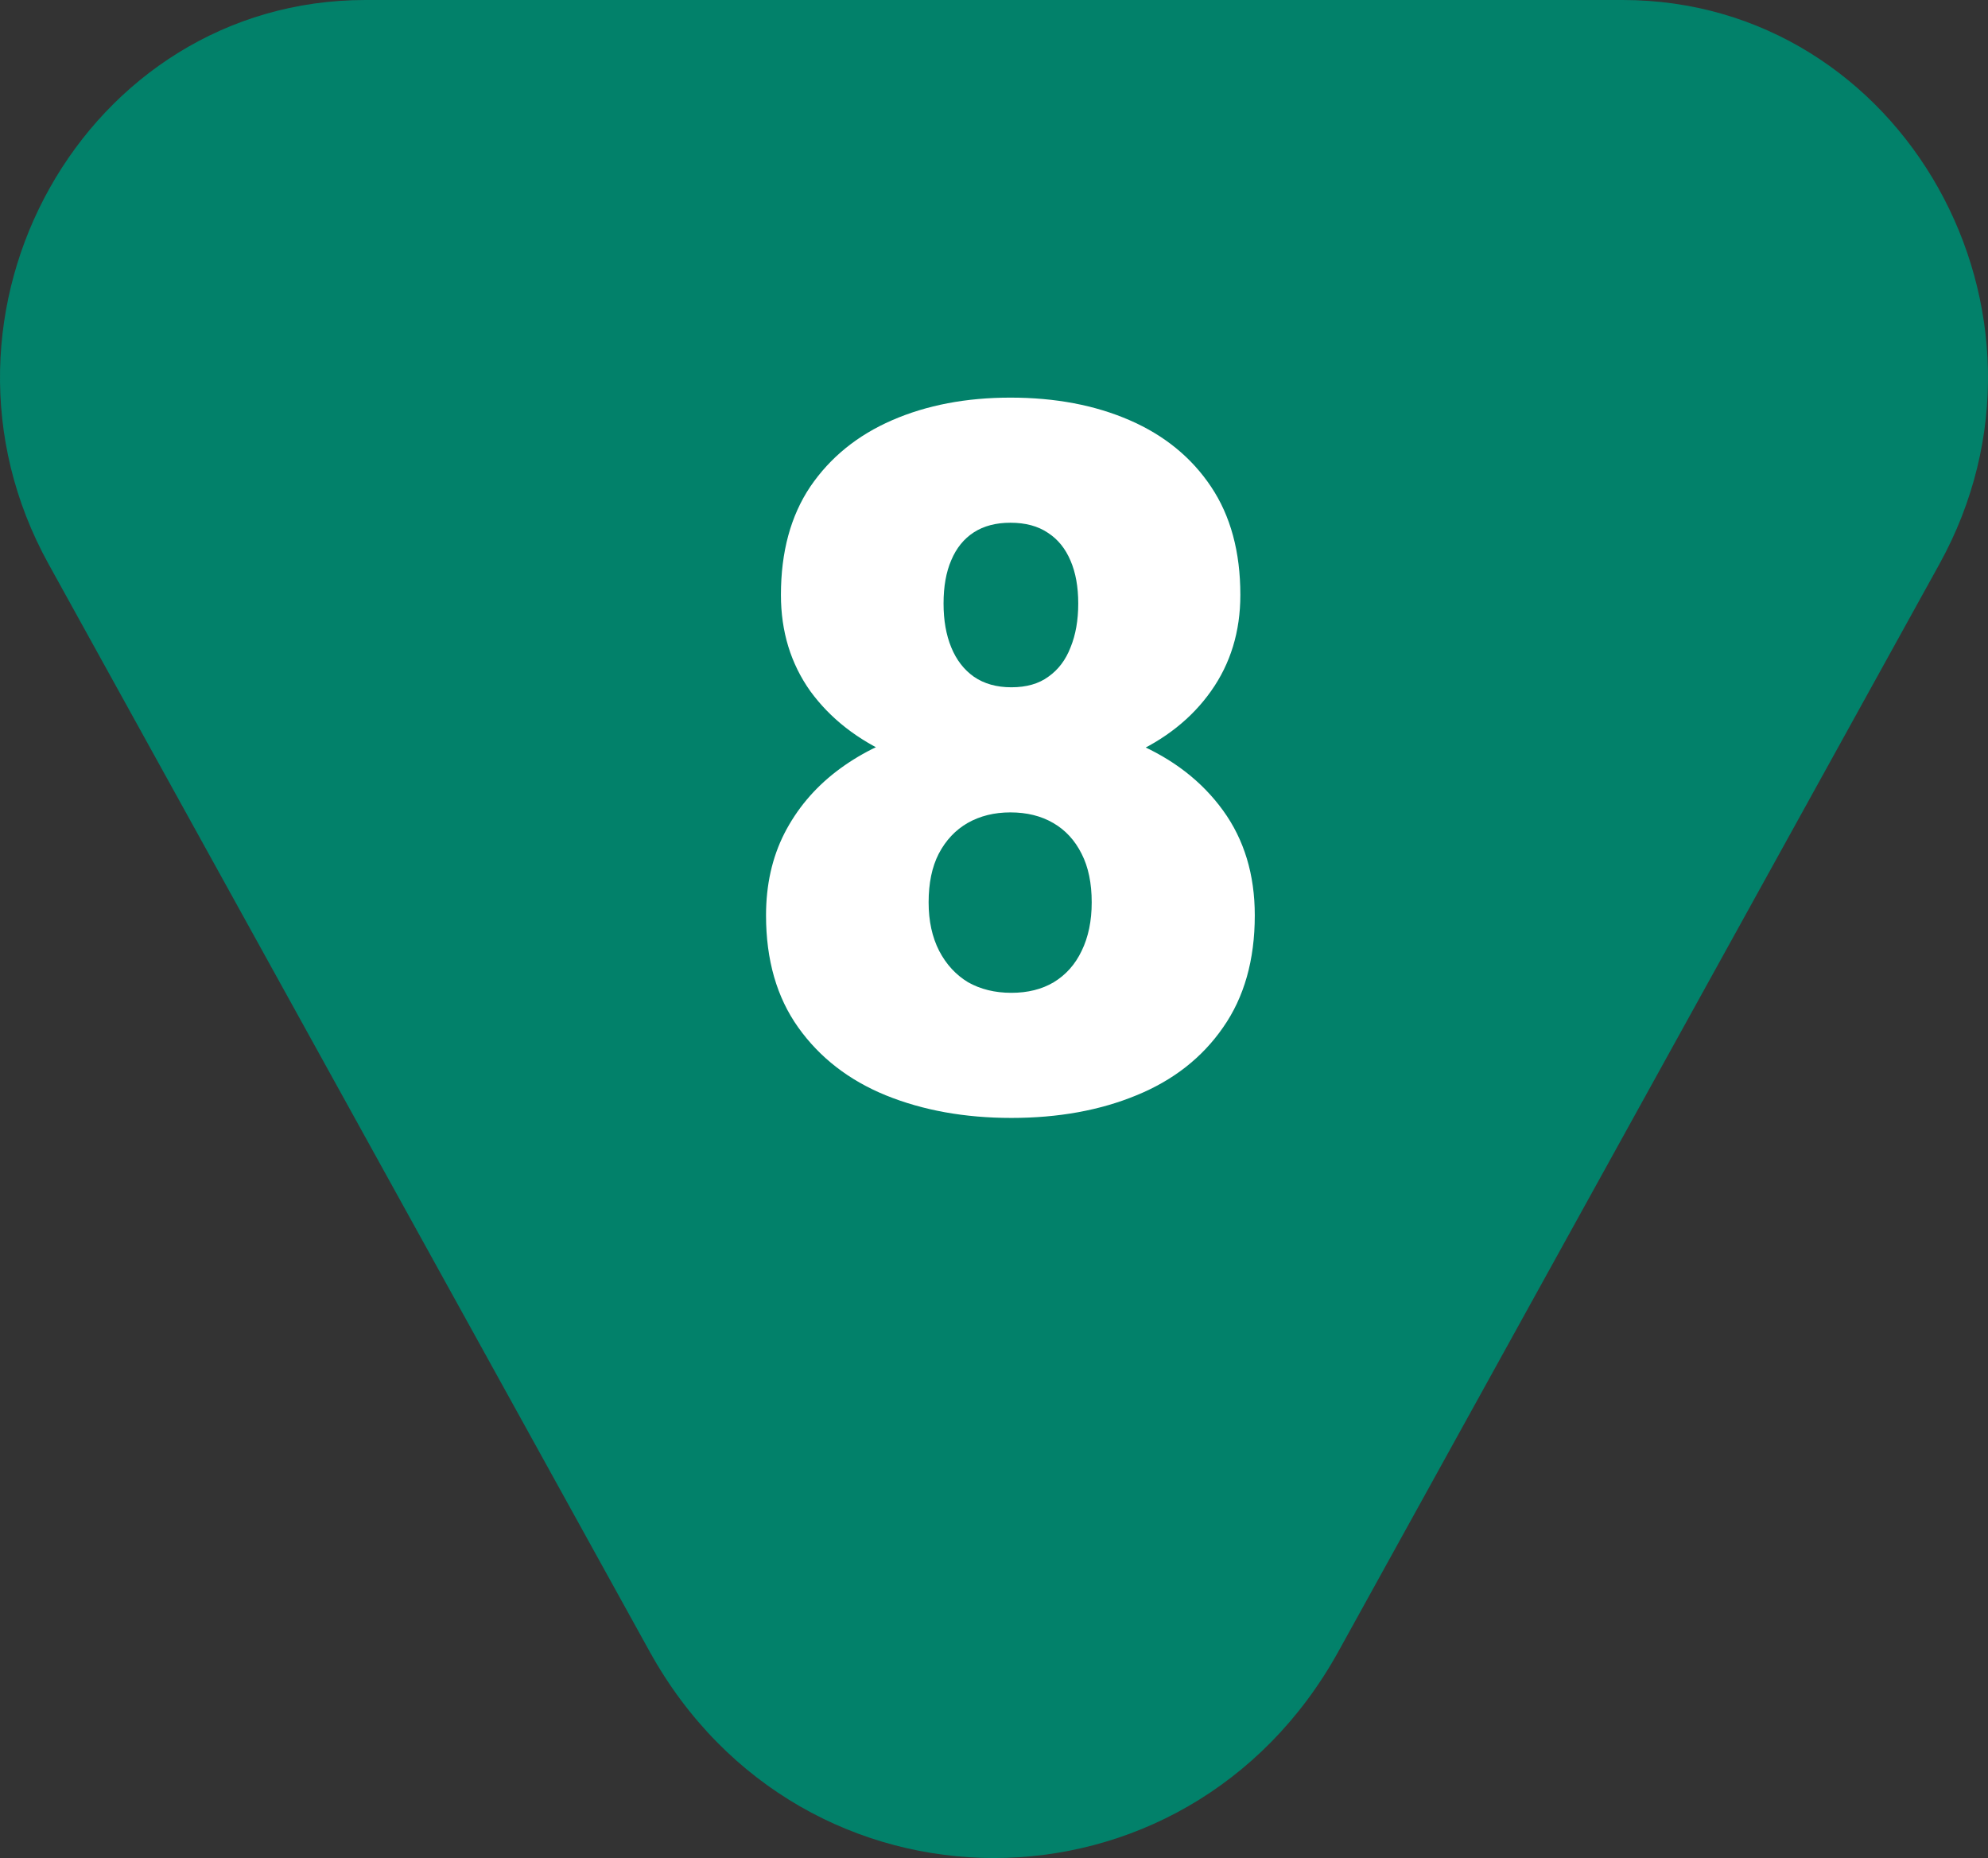 <?xml version="1.0" encoding="UTF-8"?> <svg xmlns="http://www.w3.org/2000/svg" width="61" height="57" viewBox="0 0 61 57" fill="none"><rect x="0" y="0" width="61" height="57" fill="#333333" stroke="none"/><path d="M41.068 50.662C36.397 59.112 24.603 59.112 19.932 50.662L1.49 17.303C-2.772 9.592 2.617 2.42257e-06 11.213 3.18918e-06L49.787 6.62936e-06C58.383 7.39597e-06 63.773 9.592 59.51 17.303L41.068 50.662Z" fill="#02816A"></path><path d="M38.502 28.081C38.502 29.449 38.177 30.595 37.528 31.52C36.888 32.445 36.002 33.139 34.871 33.601C33.749 34.064 32.47 34.295 31.033 34.295C29.606 34.295 28.322 34.064 27.18 33.601C26.049 33.139 25.153 32.445 24.494 31.52C23.834 30.595 23.505 29.449 23.505 28.081C23.505 27.146 23.692 26.309 24.066 25.571C24.449 24.823 24.981 24.189 25.66 23.667C26.339 23.146 27.131 22.747 28.036 22.471C28.952 22.196 29.941 22.058 31.003 22.058C32.44 22.058 33.724 22.304 34.856 22.796C35.988 23.279 36.878 23.967 37.528 24.863C38.177 25.758 38.502 26.831 38.502 28.081ZM33.498 27.682C33.498 27.092 33.395 26.595 33.188 26.191C32.981 25.778 32.691 25.463 32.317 25.247C31.943 25.03 31.505 24.922 31.003 24.922C30.511 24.922 30.073 25.03 29.69 25.247C29.316 25.463 29.02 25.778 28.804 26.191C28.597 26.595 28.494 27.092 28.494 27.682C28.494 28.253 28.602 28.75 28.819 29.173C29.035 29.586 29.33 29.906 29.704 30.133C30.088 30.349 30.531 30.457 31.033 30.457C31.535 30.457 31.968 30.349 32.332 30.133C32.706 29.906 32.991 29.586 33.188 29.173C33.395 28.75 33.498 28.253 33.498 27.682ZM38.059 18.25C38.059 19.372 37.759 20.356 37.159 21.202C36.568 22.038 35.742 22.693 34.679 23.165C33.626 23.628 32.411 23.859 31.033 23.859C29.665 23.859 28.445 23.628 27.372 23.165C26.309 22.693 25.473 22.038 24.863 21.202C24.262 20.356 23.962 19.372 23.962 18.25C23.962 16.931 24.262 15.824 24.863 14.929C25.473 14.033 26.309 13.354 27.372 12.892C28.435 12.429 29.645 12.198 31.003 12.198C32.381 12.198 33.601 12.429 34.664 12.892C35.727 13.354 36.559 14.033 37.159 14.929C37.759 15.824 38.059 16.931 38.059 18.25ZM33.085 18.515C33.085 18.004 33.006 17.566 32.849 17.202C32.691 16.828 32.46 16.543 32.155 16.346C31.85 16.139 31.466 16.036 31.003 16.036C30.561 16.036 30.187 16.134 29.881 16.331C29.576 16.528 29.345 16.813 29.188 17.187C29.03 17.551 28.952 17.994 28.952 18.515C28.952 19.027 29.03 19.475 29.188 19.859C29.345 20.243 29.576 20.543 29.881 20.759C30.196 20.976 30.58 21.084 31.033 21.084C31.495 21.084 31.874 20.976 32.169 20.759C32.475 20.543 32.701 20.243 32.849 19.859C33.006 19.475 33.085 19.027 33.085 18.515Z" fill="white"></path></svg> 